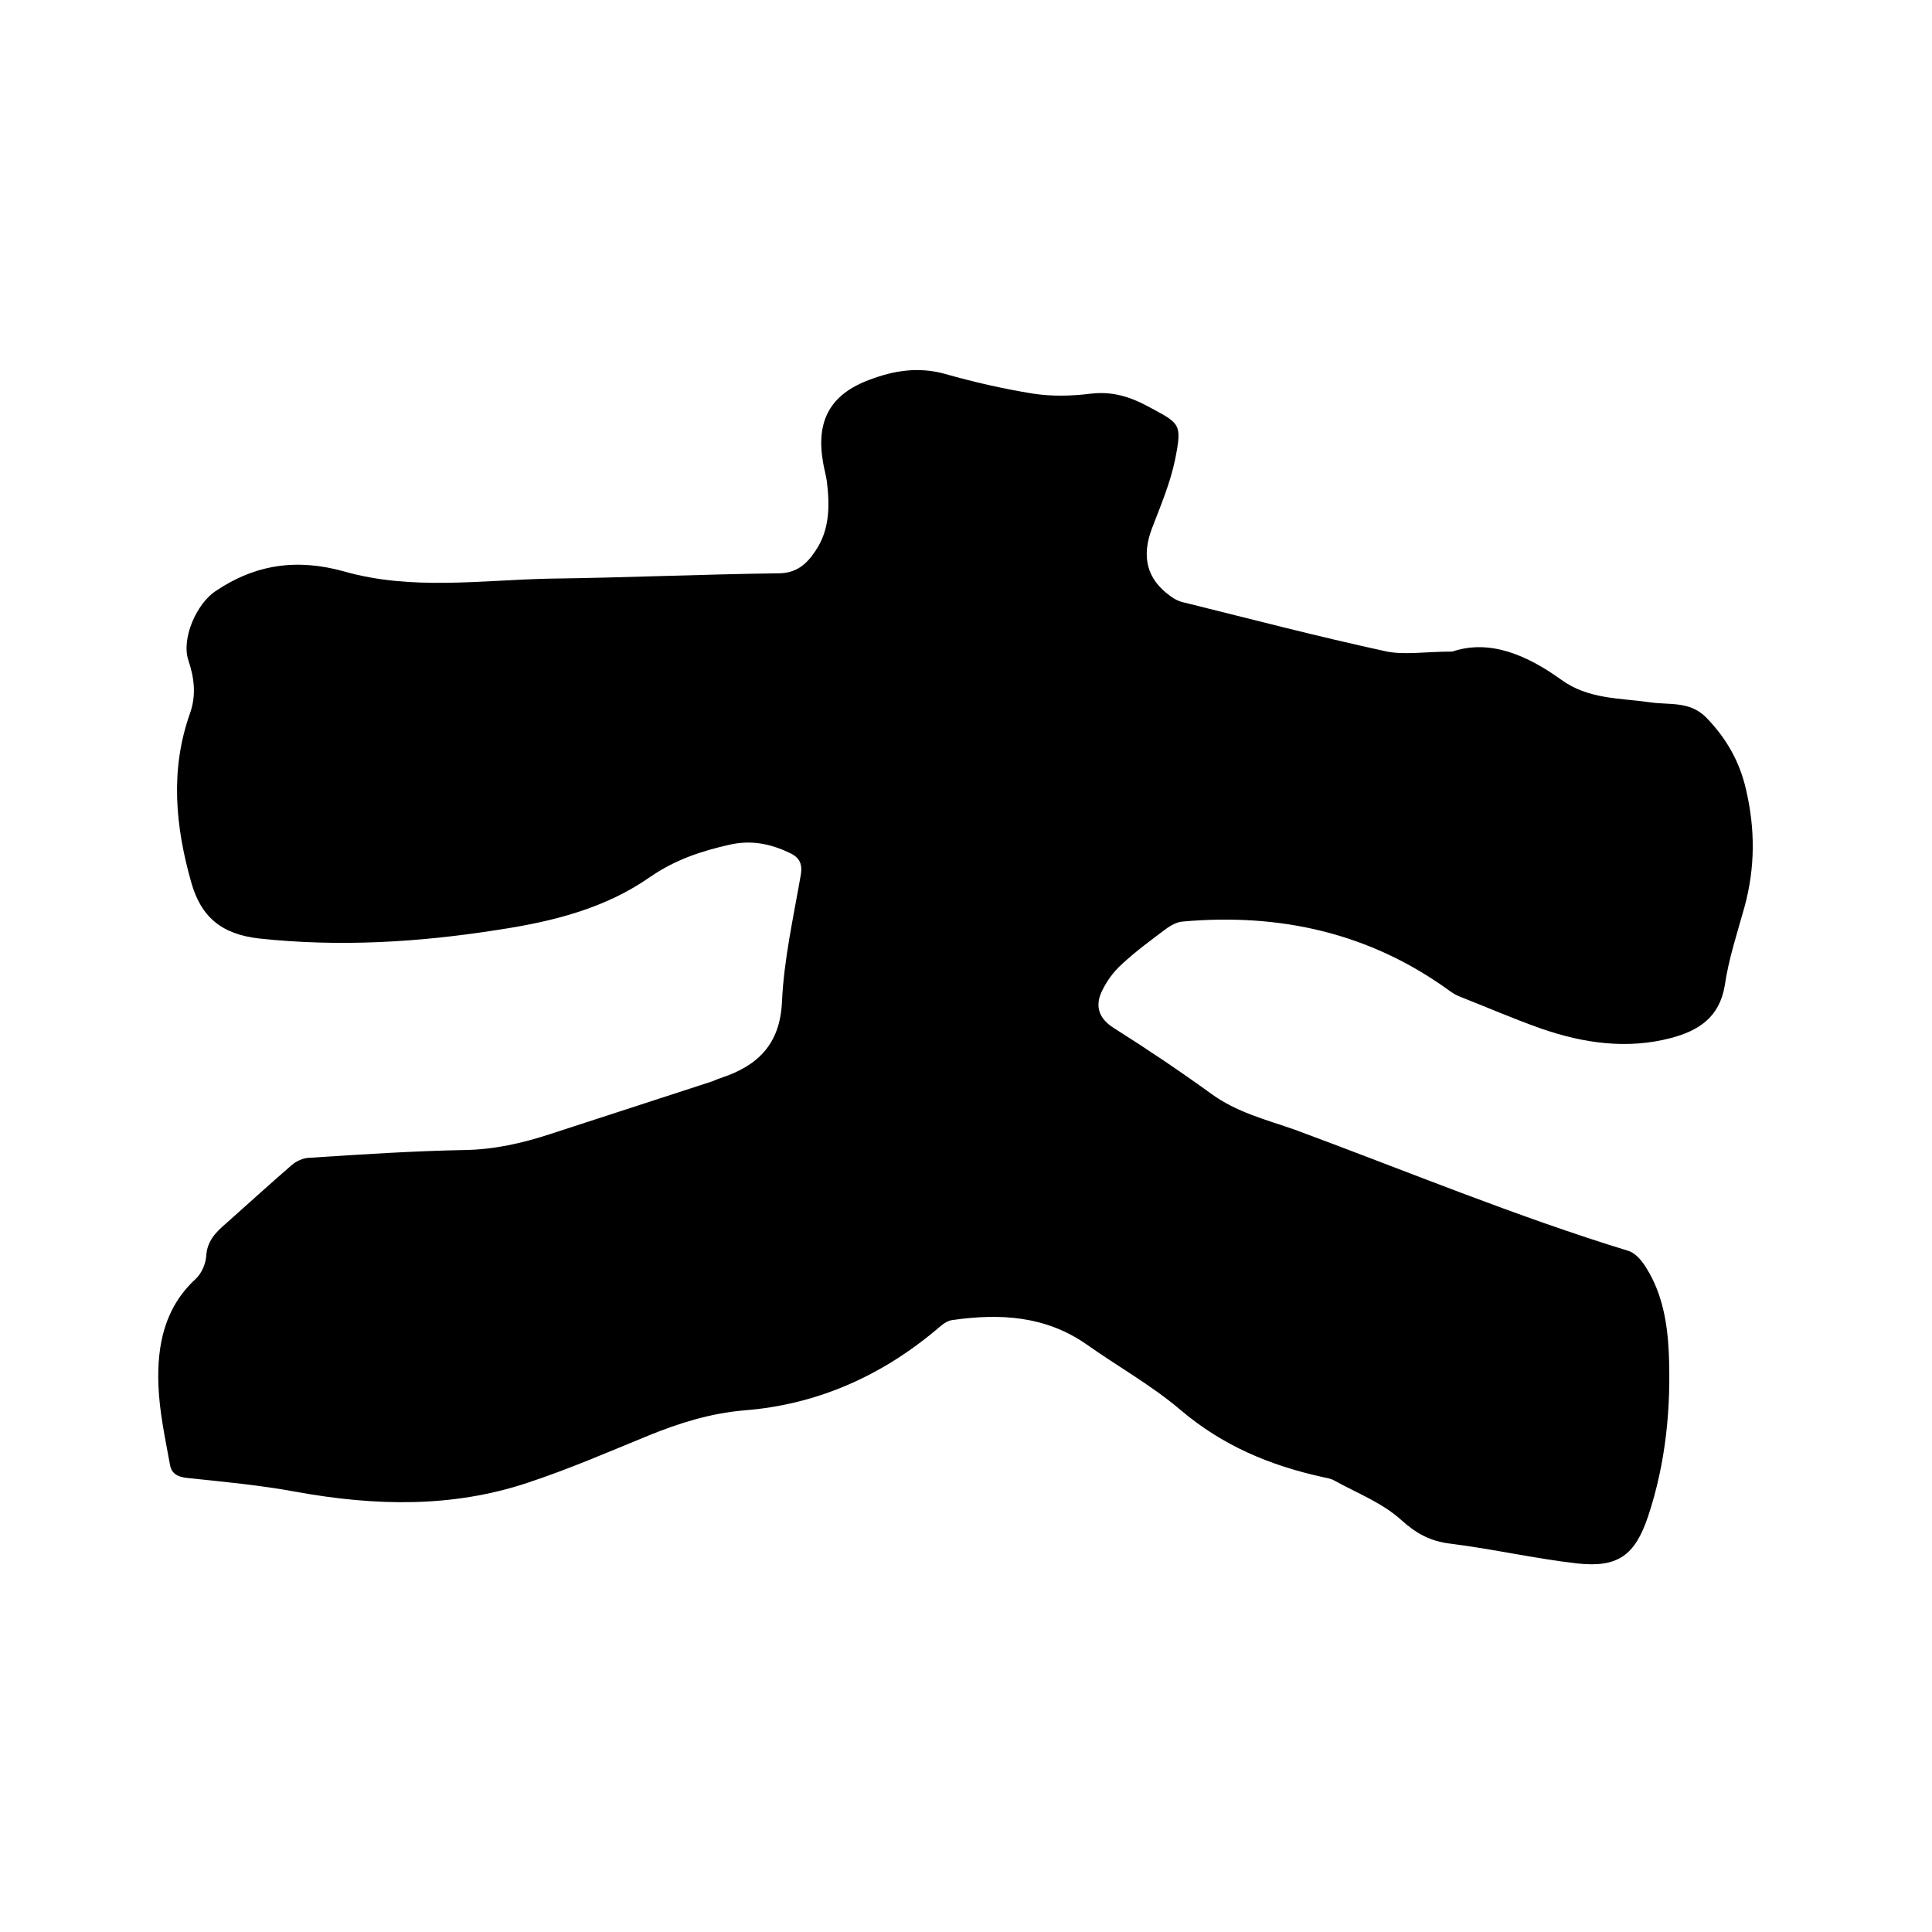 <svg enable-background="new 0 0 400 400" viewBox="0 0 400 400" xmlns="http://www.w3.org/2000/svg"><path d="m300.7 134.9c7.7-2.6 15.4.7 22.5 5.8 5.6 4.1 12.1 3.8 18.4 4.7 4 .6 8.2-.3 11.6 3.1 4.2 4.3 7 9.2 8.3 15 1.9 8.1 1.9 16.1-.3 24.2-1.5 5.4-3.3 10.8-4.1 16.3-1.1 6.7-5.5 9.4-11.1 10.9-9.1 2.4-18.1 1.1-26.8-1.9-5.7-2-11.2-4.4-16.8-6.6-.8-.3-1.5-.7-2.2-1.2-16.6-12.1-35.3-16.2-55.4-14.4-1.1.1-2.2.7-3.1 1.3-3.2 2.4-6.5 4.8-9.4 7.5-1.8 1.6-3.3 3.7-4.3 5.9-1.3 3-.4 5.5 2.7 7.4 6.8 4.3 13.5 8.8 20 13.5 5.3 3.9 11.4 5.4 17.4 7.5 23 8.5 45.6 17.9 69.1 25.1 1.5.5 2.8 2.1 3.7 3.6 3.3 5.3 4.3 11.3 4.6 17.3.5 11.6-.6 23-4.3 34.1-2.7 8-6.2 10.6-14.6 9.7-8.8-1-17.5-3-26.3-4.1-4.2-.5-7.1-2.1-10.3-5-3.9-3.5-9.1-5.5-13.8-8.1-.7-.4-1.6-.5-2.4-.7-10.9-2.4-20.7-6.5-29.4-13.9-6-5.1-13-9-19.5-13.6-8.5-5.9-17.9-6.4-27.7-5-.9.1-1.8.7-2.4 1.2-11.7 10.1-25.3 16.3-40.7 17.5-7 .6-13.4 2.6-19.8 5.2-8.3 3.4-16.6 7-25.1 9.8-15.6 5.2-31.6 4.8-47.7 1.9-7.5-1.4-15.1-2.1-22.7-2.9-2-.2-3.3-.9-3.6-2.7-1-5.5-2.2-11-2.4-16.5-.3-8.2 1.2-16 7.7-22 1.2-1.1 2.1-3.1 2.2-4.8.2-3.1 2-4.9 4.1-6.7 4.5-4 9-8.1 13.5-12 1-.9 2.5-1.6 3.9-1.6 10.7-.7 21.3-1.4 32-1.6 6.1-.1 11.9-1.4 17.7-3.3 11.1-3.6 22.1-7.2 33.2-10.8.7-.2 1.4-.6 2.1-.8 7.6-2.5 12.3-6.9 12.7-15.8.4-8.8 2.4-17.6 3.9-26.3.4-2.4-.4-3.7-2.5-4.6-4-1.9-8-2.6-12.3-1.6-5.8 1.3-11.2 3.1-16.3 6.6-9.4 6.6-20.3 9.3-31.5 11-16.5 2.6-32.9 3.6-49.6 1.8-7.8-.9-12-4.5-14-11.6-3.3-11.6-4.4-23.3-.3-34.9 1.4-3.9.9-7.5-.3-11.1-1.5-4.5 1.7-11.7 5.6-14.3 8.3-5.6 16.9-6.8 26.6-4.1 14 4 28.4 1.8 42.6 1.5 15.8-.2 31.5-.9 47.3-1.1 3.8 0 5.9-1.9 7.7-4.6 3-4.4 3-9.3 2.4-14.4-.2-1.4-.6-2.7-.8-4-1.5-8.6 1.5-14.1 9.7-17.1 5-1.9 10.1-2.7 15.5-1.2 6 1.7 12.1 3.1 18.3 4.1 3.9.6 8 .5 12 0 4.3-.5 8 .6 11.7 2.6 6.7 3.6 7.2 3.5 5.7 11-1 4.9-3 9.6-4.8 14.3-2.2 5.8-1.1 10.5 3.8 14 .9.7 2 1.2 3.1 1.4 13.7 3.4 27.5 7 41.3 10 3.9.9 8.4.1 14 .1z"/></svg>